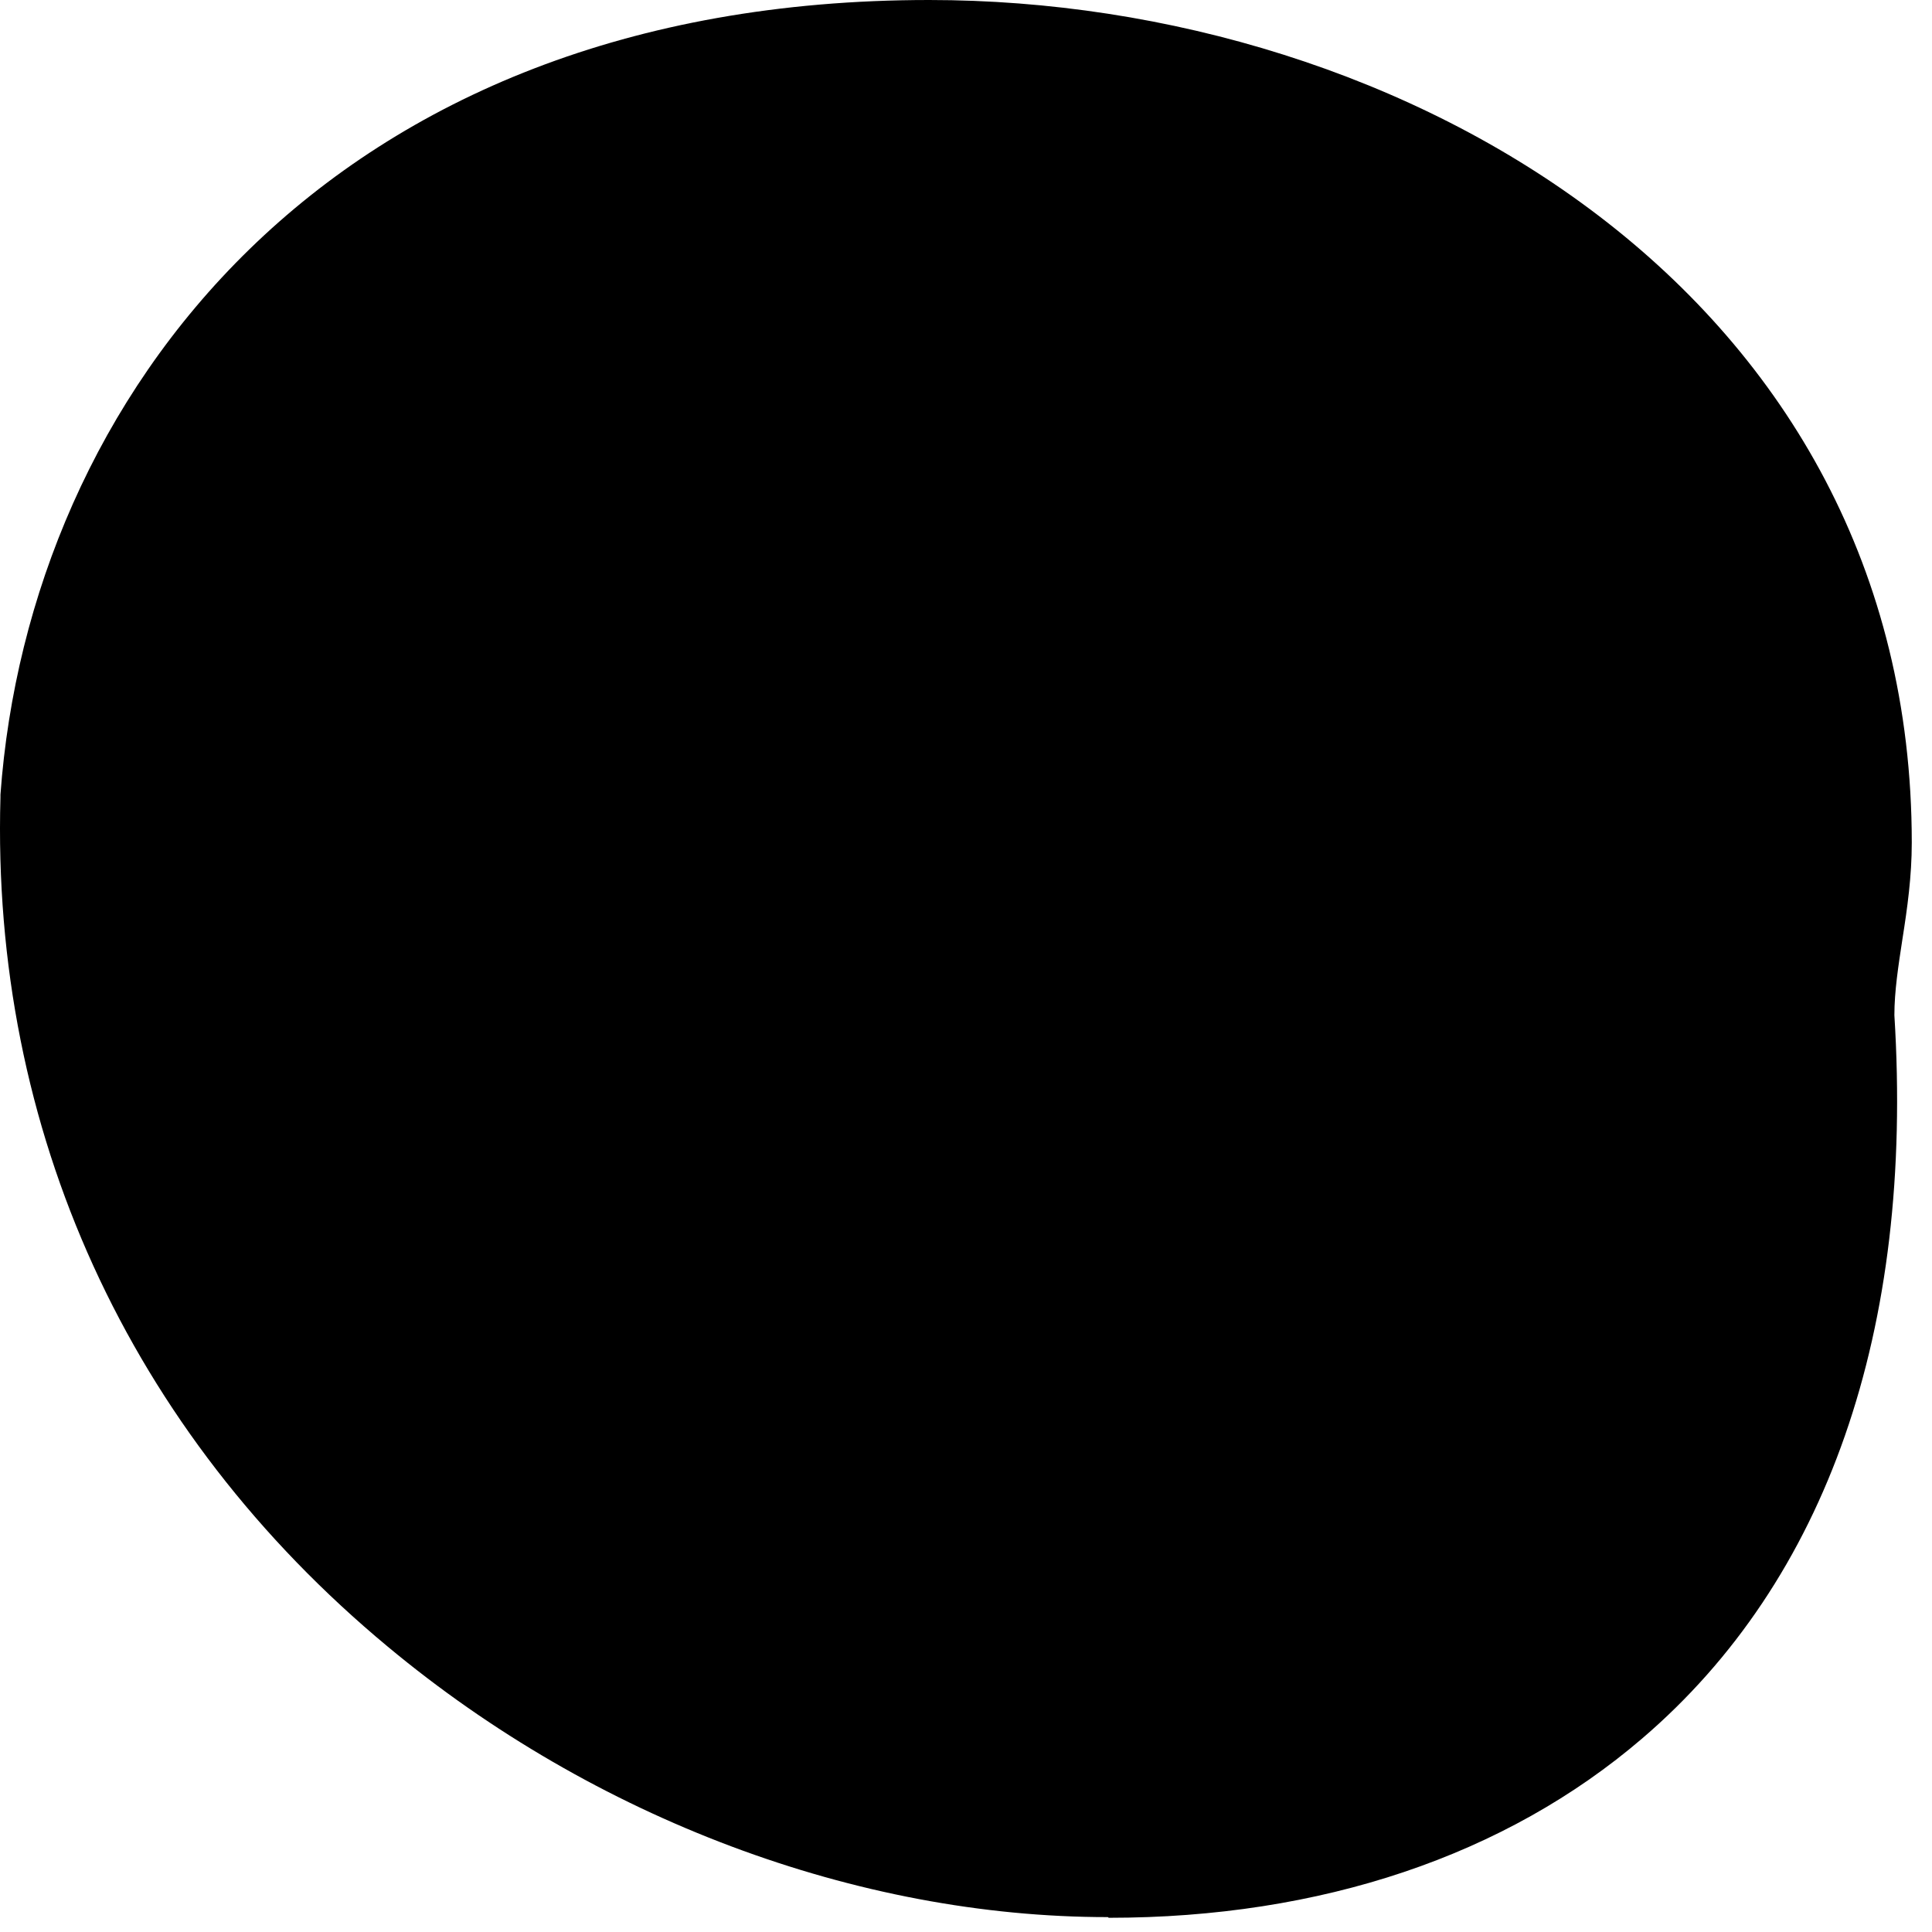 <?xml version="1.0" encoding="utf-8"?>
<svg xmlns="http://www.w3.org/2000/svg" fill="none" height="100%" overflow="visible" preserveAspectRatio="none" style="display: block;" viewBox="0 0 17 17" width="100%">
<path d="M9.756 16.875C11.624 16.875 13.248 16.328 14.451 15.296C16.075 13.905 16.842 11.705 16.669 8.933C16.669 8.722 16.704 8.498 16.74 8.262C16.783 7.99 16.822 7.712 16.822 7.414C16.822 2.599 12.367 0 8.175 0C2.878 0 0.256 3.511 0.004 6.992V7.015C-0.079 9.943 1.133 12.597 3.413 14.49C5.23 16.002 7.542 16.869 9.748 16.869L9.756 16.875Z" fill="black" id="Vector"/>
</svg>